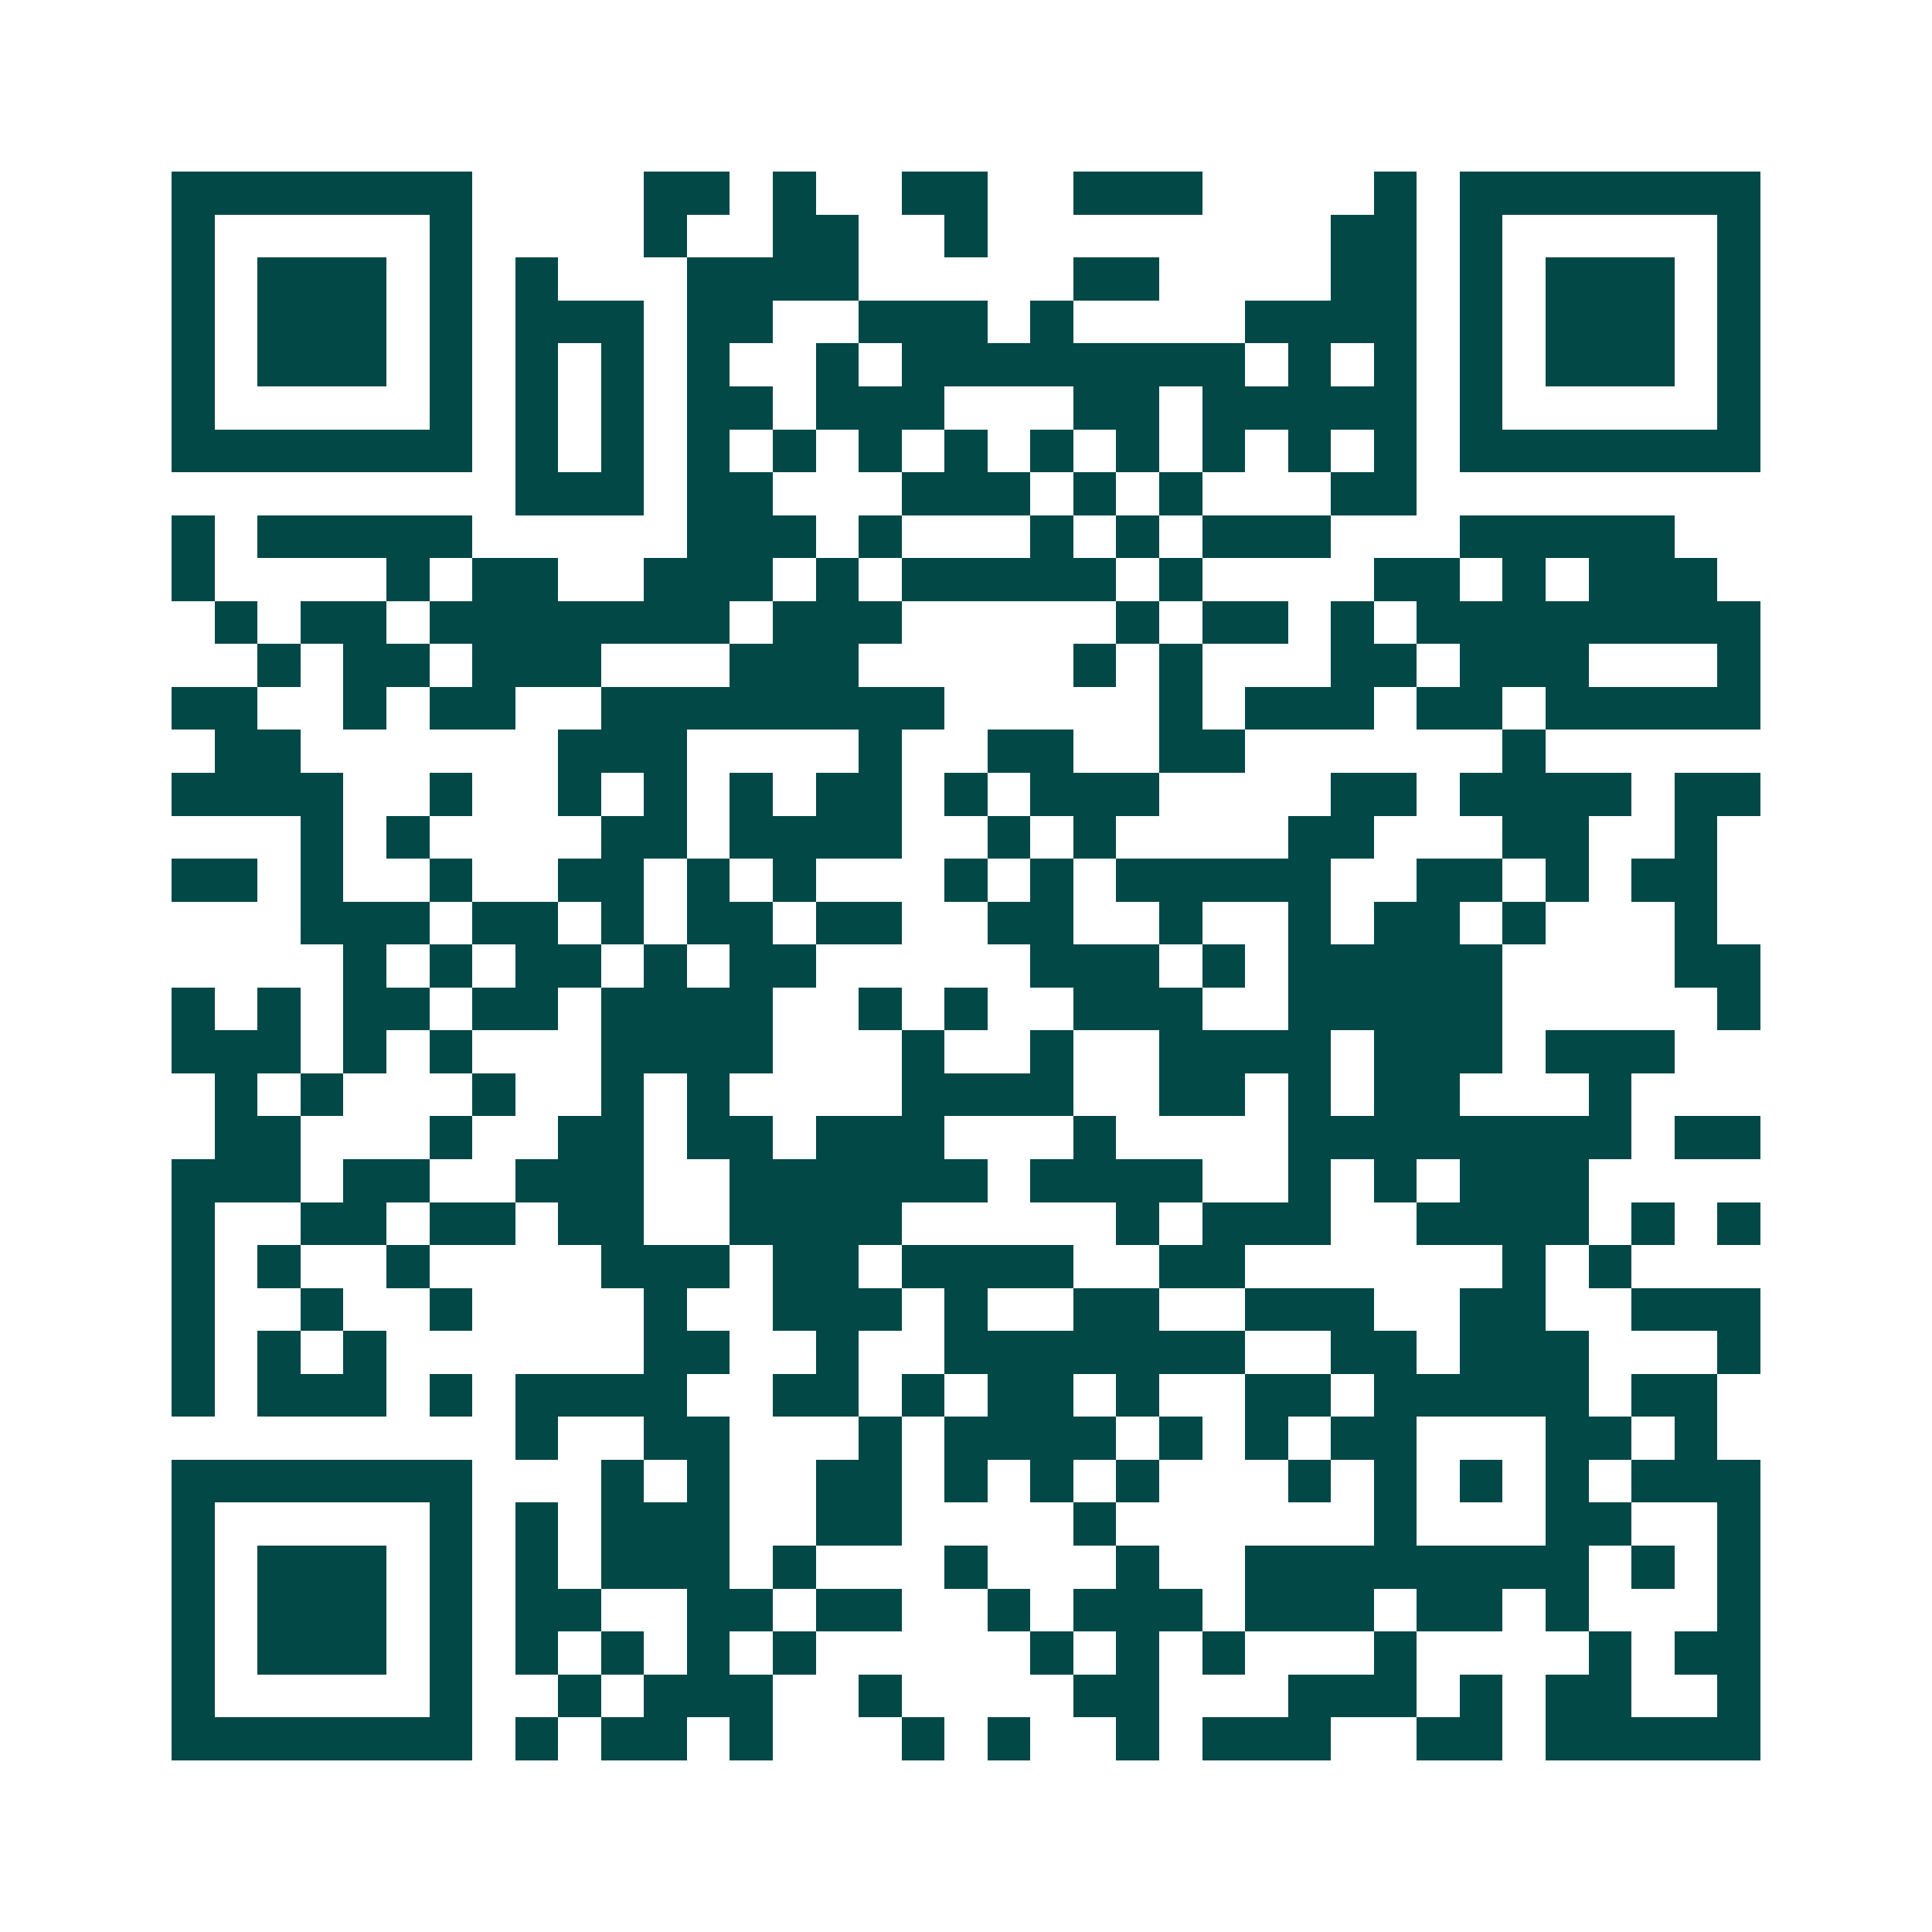 <svg xmlns="http://www.w3.org/2000/svg" width="200" height="200" viewBox="0 0 45 45" shape-rendering="crispEdges"><path fill="#ffffff" d="M0 0h45v45H0z"/><path stroke="#014847" d="M4 4.5h7m4 0h2m1 0h1m2 0h2m2 0h3m4 0h1m1 0h7M4 5.5h1m5 0h1m4 0h1m2 0h2m2 0h1m8 0h2m1 0h1m5 0h1M4 6.5h1m1 0h3m1 0h1m1 0h1m3 0h4m5 0h2m4 0h2m1 0h1m1 0h3m1 0h1M4 7.5h1m1 0h3m1 0h1m1 0h3m1 0h2m2 0h3m1 0h1m4 0h4m1 0h1m1 0h3m1 0h1M4 8.5h1m1 0h3m1 0h1m1 0h1m1 0h1m1 0h1m2 0h1m1 0h8m1 0h1m1 0h1m1 0h1m1 0h3m1 0h1M4 9.5h1m5 0h1m1 0h1m1 0h1m1 0h2m1 0h3m3 0h2m1 0h5m1 0h1m5 0h1M4 10.5h7m1 0h1m1 0h1m1 0h1m1 0h1m1 0h1m1 0h1m1 0h1m1 0h1m1 0h1m1 0h1m1 0h1m1 0h7M12 11.5h3m1 0h2m3 0h3m1 0h1m1 0h1m3 0h2M4 12.5h1m1 0h5m5 0h3m1 0h1m3 0h1m1 0h1m1 0h3m3 0h5M4 13.5h1m4 0h1m1 0h2m2 0h3m1 0h1m1 0h5m1 0h1m4 0h2m1 0h1m1 0h3M5 14.5h1m1 0h2m1 0h7m1 0h3m5 0h1m1 0h2m1 0h1m1 0h8M6 15.5h1m1 0h2m1 0h3m3 0h3m5 0h1m1 0h1m3 0h2m1 0h3m3 0h1M4 16.5h2m2 0h1m1 0h2m2 0h8m5 0h1m1 0h3m1 0h2m1 0h5M5 17.5h2m6 0h3m4 0h1m2 0h2m2 0h2m6 0h1M4 18.5h4m2 0h1m2 0h1m1 0h1m1 0h1m1 0h2m1 0h1m1 0h3m4 0h2m1 0h4m1 0h2M7 19.5h1m1 0h1m4 0h2m1 0h4m2 0h1m1 0h1m4 0h2m3 0h2m2 0h1M4 20.5h2m1 0h1m2 0h1m2 0h2m1 0h1m1 0h1m3 0h1m1 0h1m1 0h5m2 0h2m1 0h1m1 0h2M7 21.5h3m1 0h2m1 0h1m1 0h2m1 0h2m2 0h2m2 0h1m2 0h1m1 0h2m1 0h1m3 0h1M8 22.5h1m1 0h1m1 0h2m1 0h1m1 0h2m5 0h3m1 0h1m1 0h5m4 0h2M4 23.5h1m1 0h1m1 0h2m1 0h2m1 0h4m2 0h1m1 0h1m2 0h3m2 0h5m5 0h1M4 24.5h3m1 0h1m1 0h1m3 0h4m3 0h1m2 0h1m2 0h4m1 0h3m1 0h3M5 25.5h1m1 0h1m3 0h1m2 0h1m1 0h1m4 0h4m2 0h2m1 0h1m1 0h2m3 0h1M5 26.5h2m3 0h1m2 0h2m1 0h2m1 0h3m3 0h1m4 0h8m1 0h2M4 27.5h3m1 0h2m2 0h3m2 0h6m1 0h4m2 0h1m1 0h1m1 0h3M4 28.5h1m2 0h2m1 0h2m1 0h2m2 0h4m5 0h1m1 0h3m2 0h4m1 0h1m1 0h1M4 29.5h1m1 0h1m2 0h1m4 0h3m1 0h2m1 0h4m2 0h2m6 0h1m1 0h1M4 30.5h1m2 0h1m2 0h1m4 0h1m2 0h3m1 0h1m2 0h2m2 0h3m2 0h2m2 0h3M4 31.5h1m1 0h1m1 0h1m6 0h2m2 0h1m2 0h7m2 0h2m1 0h3m3 0h1M4 32.5h1m1 0h3m1 0h1m1 0h4m2 0h2m1 0h1m1 0h2m1 0h1m2 0h2m1 0h5m1 0h2M12 33.5h1m2 0h2m3 0h1m1 0h4m1 0h1m1 0h1m1 0h2m3 0h2m1 0h1M4 34.5h7m3 0h1m1 0h1m2 0h2m1 0h1m1 0h1m1 0h1m3 0h1m1 0h1m1 0h1m1 0h1m1 0h3M4 35.5h1m5 0h1m1 0h1m1 0h3m2 0h2m4 0h1m6 0h1m3 0h2m2 0h1M4 36.5h1m1 0h3m1 0h1m1 0h1m1 0h3m1 0h1m3 0h1m3 0h1m2 0h8m1 0h1m1 0h1M4 37.5h1m1 0h3m1 0h1m1 0h2m2 0h2m1 0h2m2 0h1m1 0h3m1 0h3m1 0h2m1 0h1m3 0h1M4 38.5h1m1 0h3m1 0h1m1 0h1m1 0h1m1 0h1m1 0h1m5 0h1m1 0h1m1 0h1m3 0h1m4 0h1m1 0h2M4 39.5h1m5 0h1m2 0h1m1 0h3m2 0h1m4 0h2m3 0h3m1 0h1m1 0h2m2 0h1M4 40.5h7m1 0h1m1 0h2m1 0h1m3 0h1m1 0h1m2 0h1m1 0h3m2 0h2m1 0h5"/></svg>
